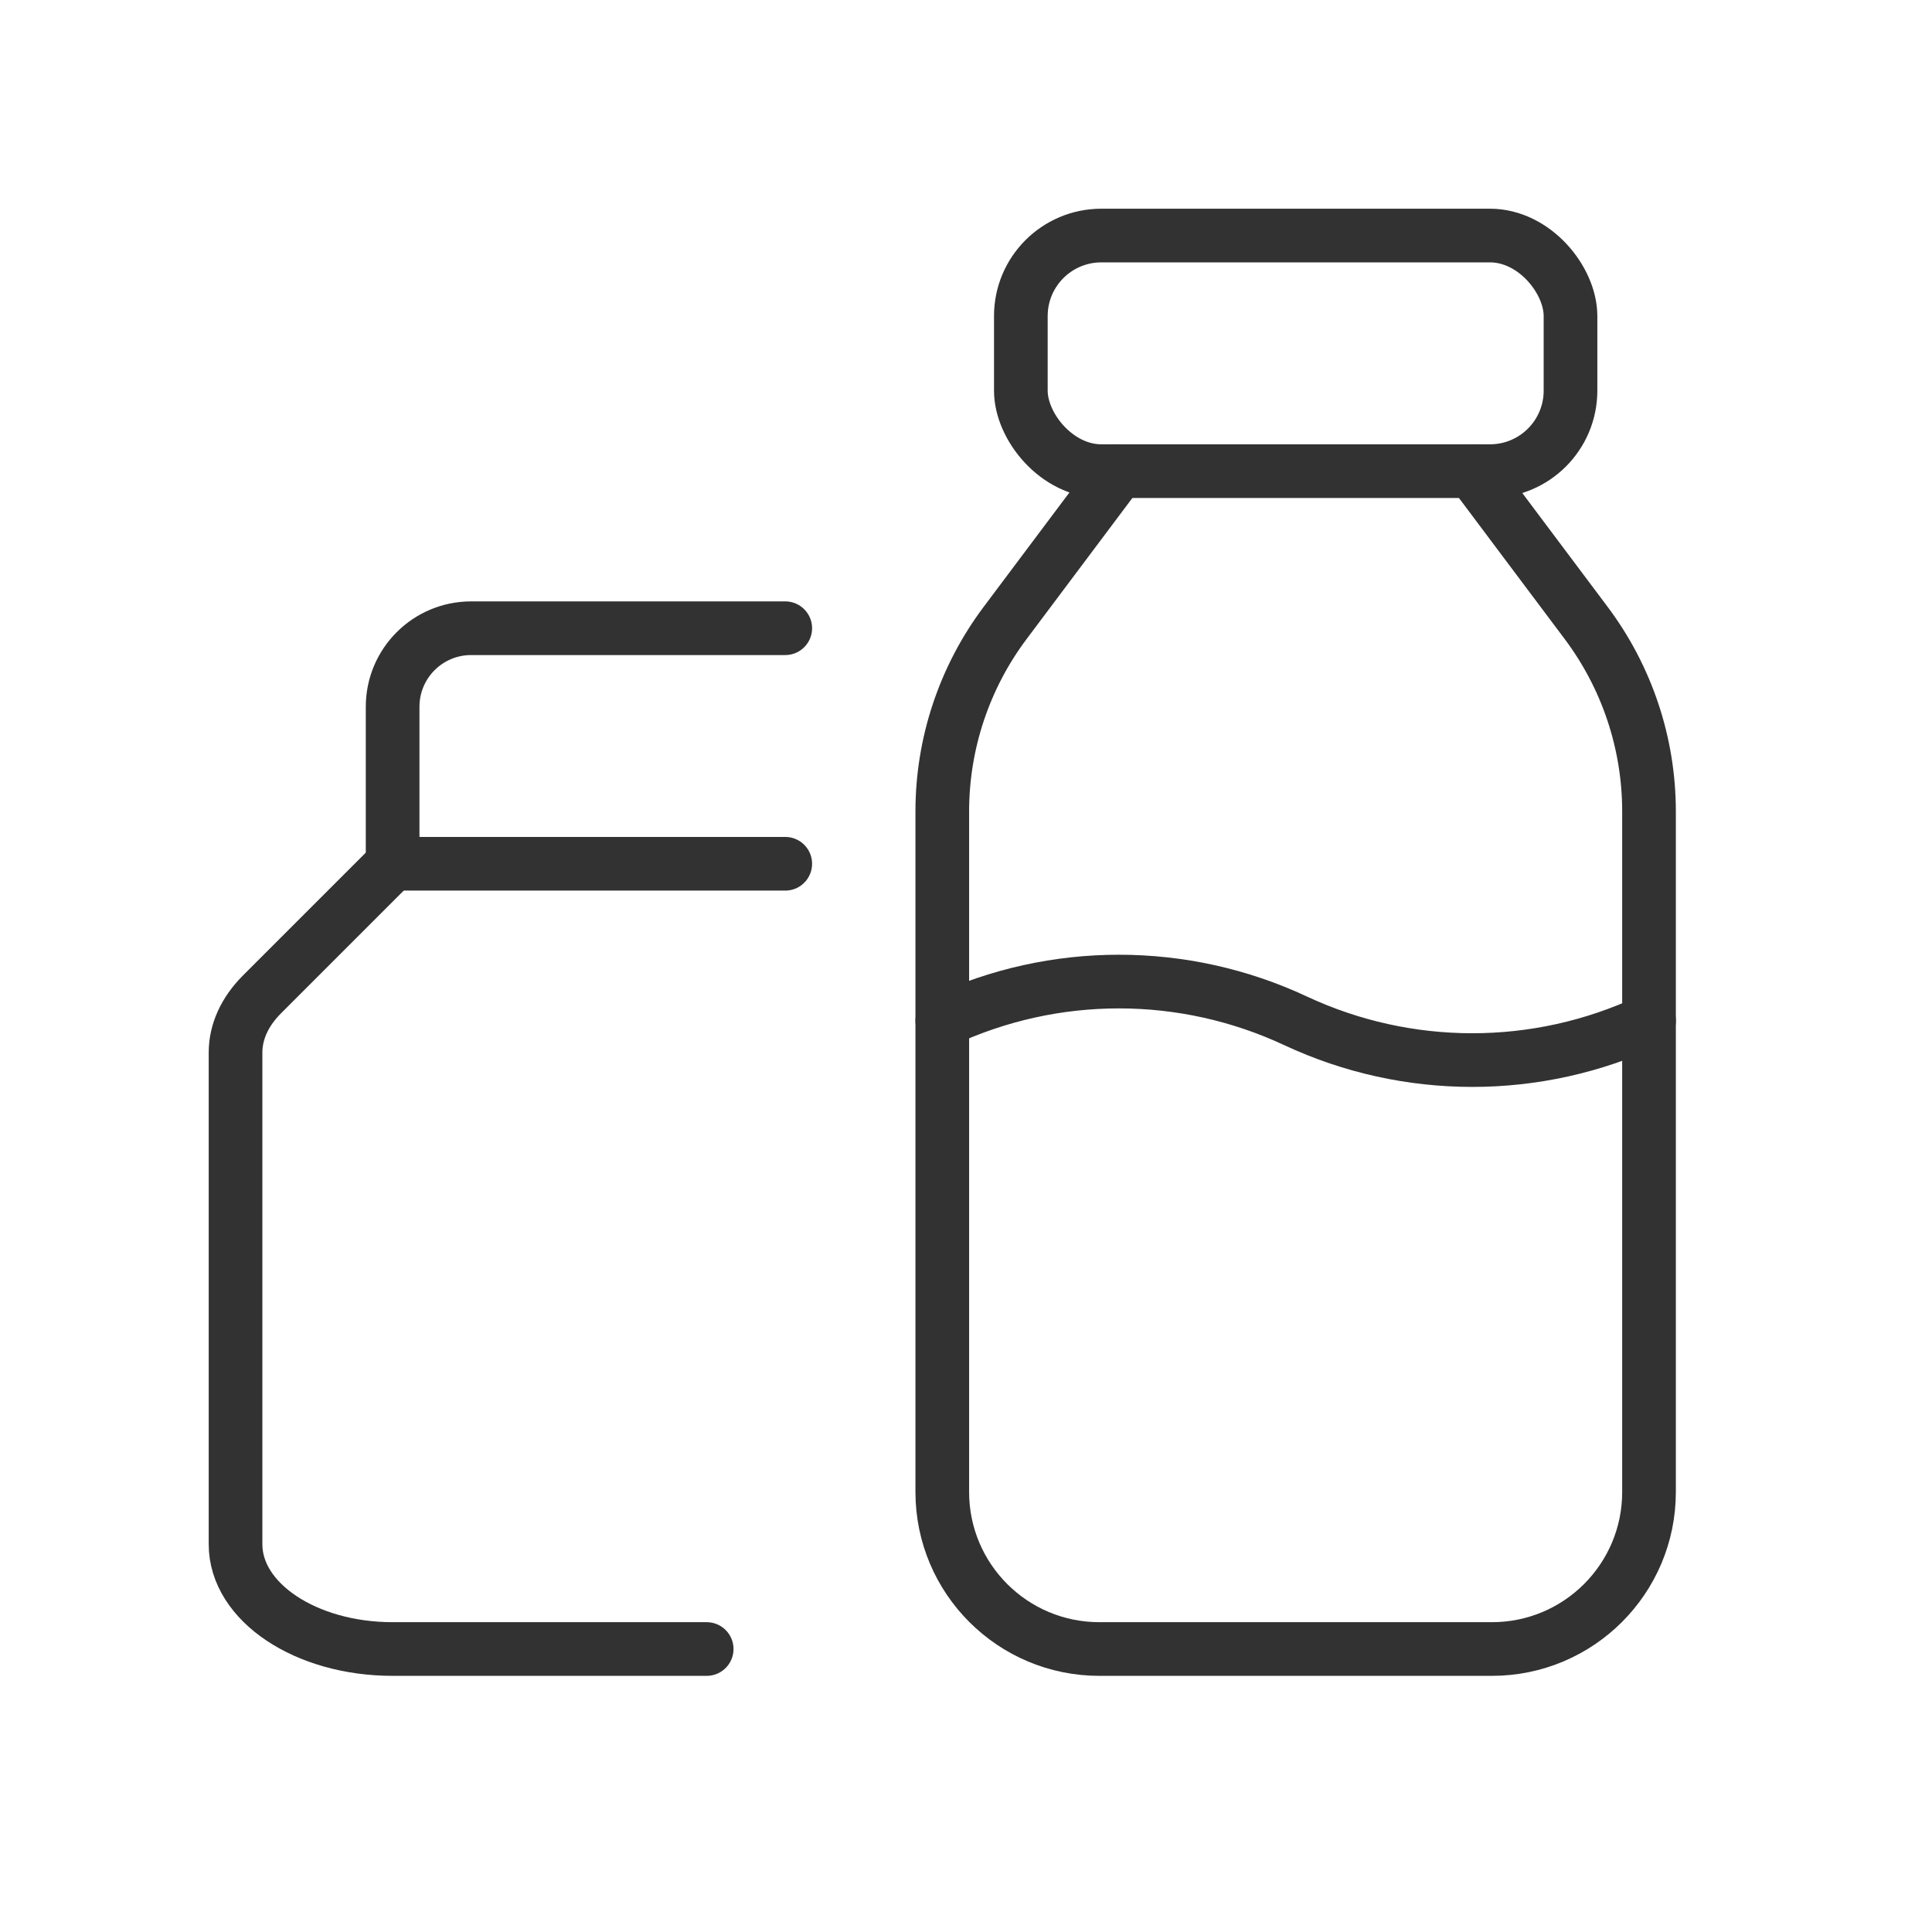 <svg width="36" height="36" viewBox="0 0 36 36" fill="none" xmlns="http://www.w3.org/2000/svg">
<path d="M14.632 16.095H7.316V13.169C7.316 12.361 7.971 11.706 8.779 11.706H14.632" stroke="#323232" stroke-linecap="round" stroke-linejoin="round"/>
<path d="M7.316 16.095L4.881 18.53C4.56 18.851 4.389 19.227 4.389 19.612V28.776C4.389 29.854 5.699 30.727 7.316 30.727H13.168" stroke="#323232" stroke-linecap="round" stroke-linejoin="round"/>
<rect x="29.264" y="8.779" width="10.242" height="4.39" rx="1.5" transform="rotate(180 29.264 8.779)" stroke="#323232" stroke-linecap="round" stroke-linejoin="round"/>
<path d="M20.85 8.779L18.729 11.608C17.969 12.621 17.558 13.853 17.558 15.12V27.801C17.558 29.417 18.868 30.727 20.485 30.727H27.8C29.417 30.727 30.727 29.417 30.727 27.801V15.12C30.727 13.853 30.316 12.621 29.556 11.608L27.435 8.779" stroke="#323232" stroke-linecap="round" stroke-linejoin="round"/>
<path d="M30.727 19.021C28.641 19.997 26.229 19.997 24.142 19.022C22.056 18.046 19.644 18.046 17.558 19.022" stroke="#323232" stroke-linecap="round" stroke-linejoin="round"/>
</svg>
